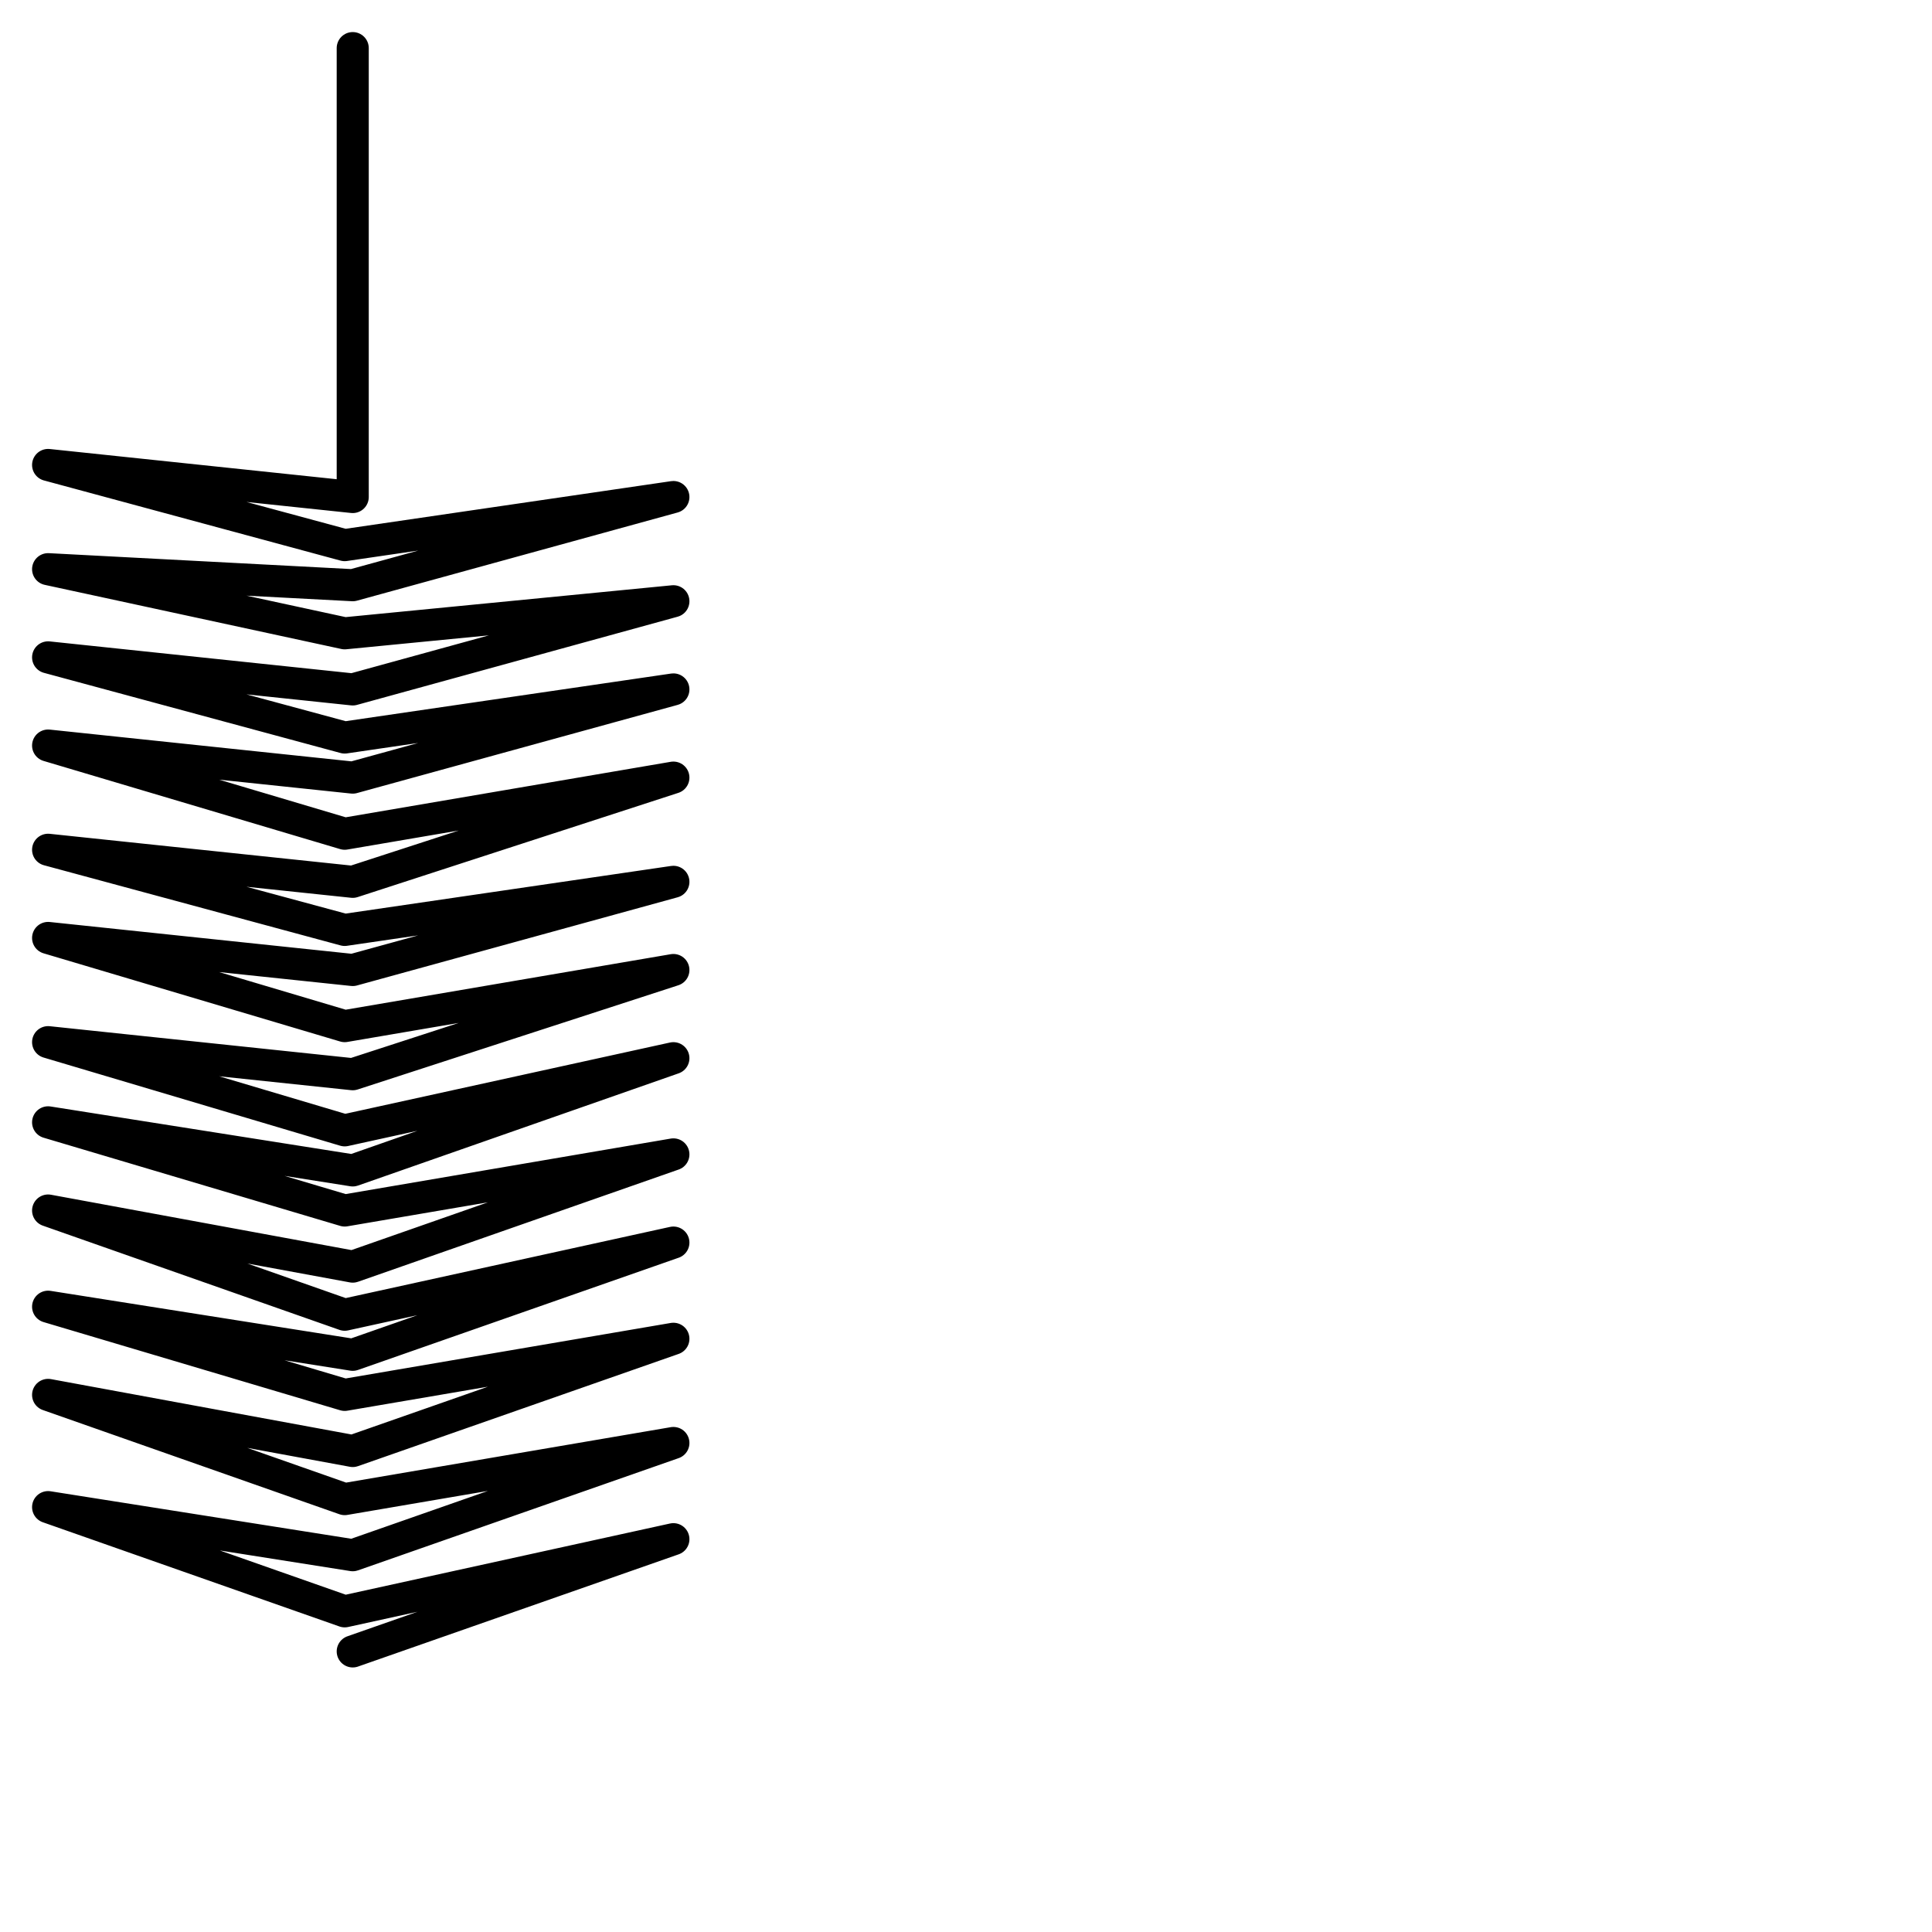 <?xml version="1.0" encoding="utf-8"?>
<!-- Generator: Adobe Illustrator 24.1.2, SVG Export Plug-In . SVG Version: 6.00 Build 0)  -->
<svg version="1.1" id="Ebene_1" xmlns="http://www.w3.org/2000/svg" xmlns:xlink="http://www.w3.org/1999/xlink" x="0px" y="0px"
	 viewBox="0 0 24.1 24.1" style="enable-background:new 0 0 24.1 24.1;" xml:space="preserve">
<style type="text/css">
	.st0{fill:none;stroke:#000000;stroke-width:0.4;stroke-linecap:round;stroke-linejoin:round;stroke-miterlimit:22.926;}
</style>
<path class="st0" d="M4.4,0.6L4.4,0.6v2.8v2.8L0.6,5.8l3.7,1l4.1-0.6l-4,1.1L0.6,7.1l3.7,0.8l4.1-0.4l-4,1.1L0.6,8.2l3.7,1l4.1-0.6
	l-4,1.1L0.6,9.3l3.7,1.1l4.1-0.7l-4,1.3l-3.8-0.4l3.7,1L8.4,11l-4,1.1l-3.8-0.4l3.7,1.1l4.1-0.7l-4,1.3L0.6,13l3.7,1.1l4.1-0.9
	l-4,1.4l-3.8-0.6l3.7,1.1l4.1-0.7l-4,1.4l-3.8-0.7l3.7,1.3l4.1-0.9l-4,1.4l-3.8-0.6l3.7,1.1l4.1-0.7l-4,1.4l-3.8-0.7l3.7,1.3L8.4,18
	l-4,1.4l-3.8-0.6l3.7,1.3l4.1-0.9l-4,1.4l0,0"/>
</svg>
